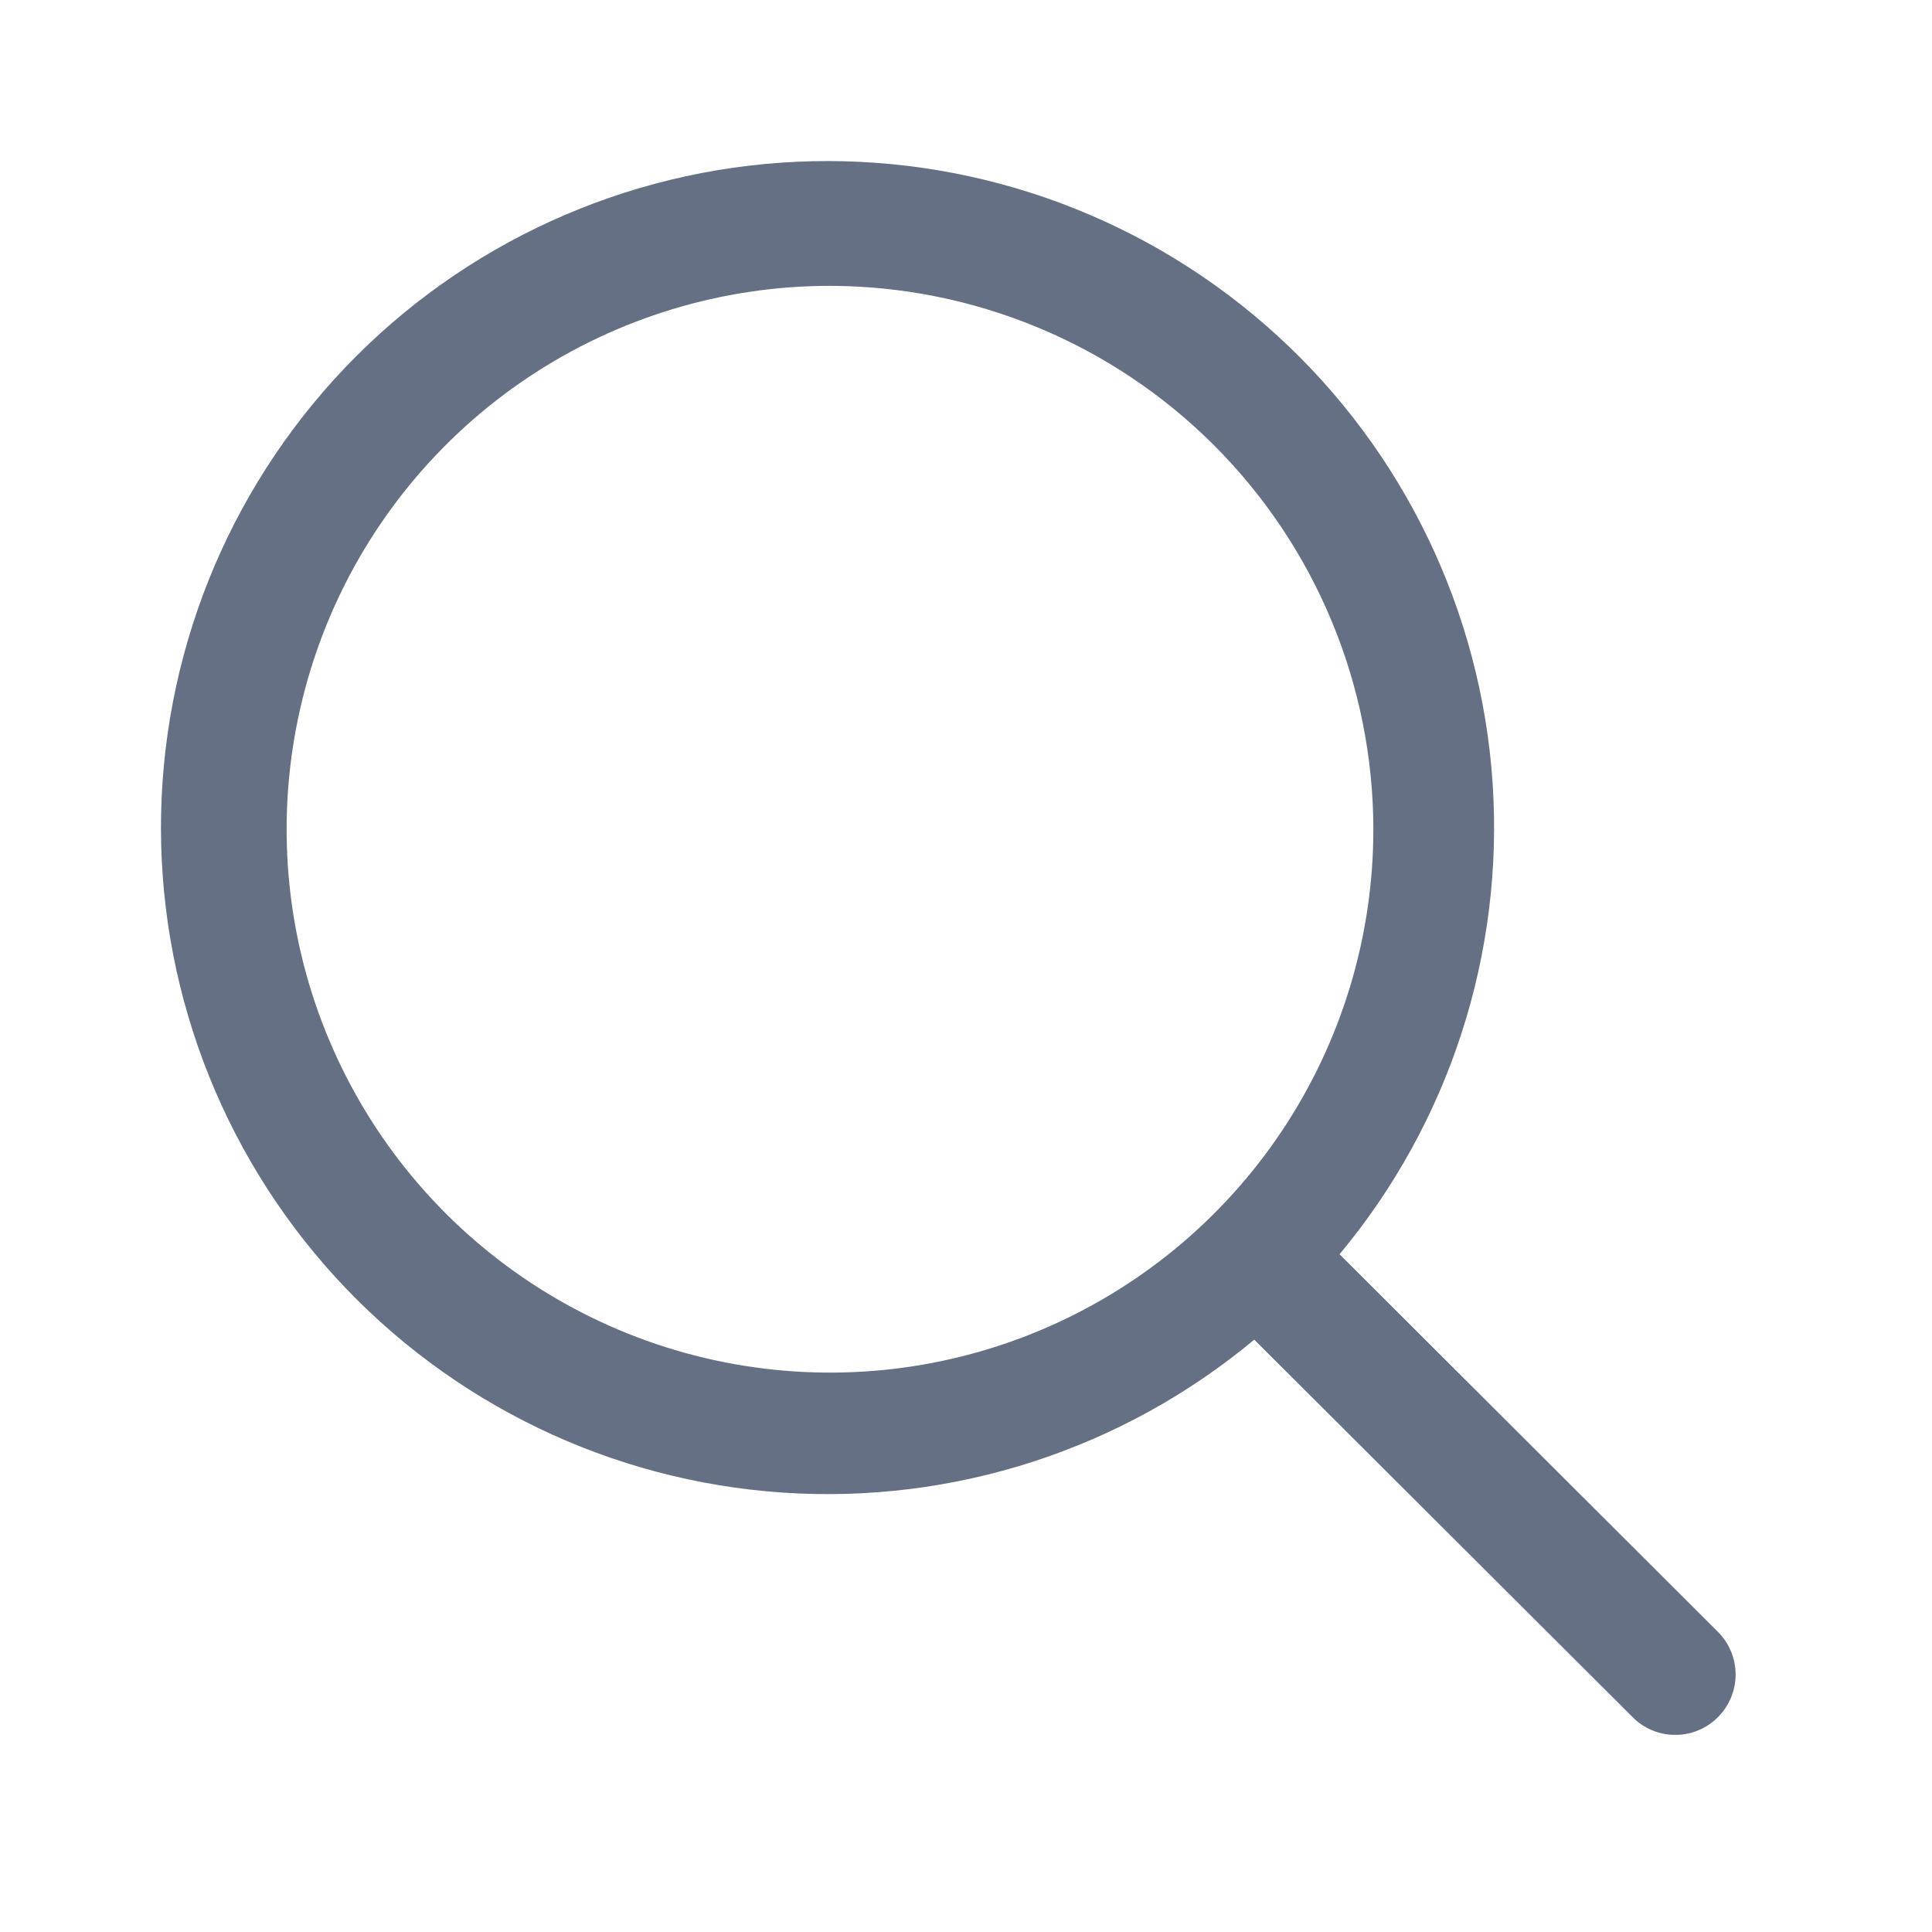 <svg width="20" height="20" viewBox="0 0 20 20" fill="none" xmlns="http://www.w3.org/2000/svg">
<path d="M17.342 17.959C17.26 17.96 17.179 17.944 17.103 17.912C17.027 17.881 16.958 17.834 16.901 17.776L12.984 13.868C11.62 15.005 9.87 15.572 8.098 15.451C6.326 15.33 4.669 14.531 3.471 13.22C2.274 11.909 1.628 10.186 1.668 8.411C1.709 6.635 2.432 4.944 3.687 3.688C4.943 2.432 6.635 1.709 8.41 1.669C10.186 1.629 11.908 2.274 13.22 3.472C14.531 4.669 15.33 6.326 15.451 8.098C15.571 9.87 15.004 11.62 13.867 12.984L17.784 16.893C17.901 17.01 17.967 17.169 17.967 17.334C17.967 17.5 17.901 17.659 17.784 17.776C17.726 17.834 17.657 17.881 17.581 17.912C17.506 17.944 17.424 17.96 17.342 17.959ZM8.592 2.959C7.48 2.959 6.392 3.289 5.467 3.907C4.542 4.525 3.821 5.404 3.395 6.432C2.97 7.46 2.858 8.591 3.075 9.682C3.292 10.773 3.828 11.775 4.615 12.562C5.401 13.348 6.404 13.884 7.495 14.101C8.586 14.318 9.717 14.207 10.745 13.781C11.773 13.355 12.651 12.634 13.269 11.709C13.887 10.784 14.217 9.697 14.217 8.584C14.215 7.093 13.622 5.664 12.567 4.609C11.513 3.555 10.083 2.962 8.592 2.959Z" fill="#667085"/>
</svg>
